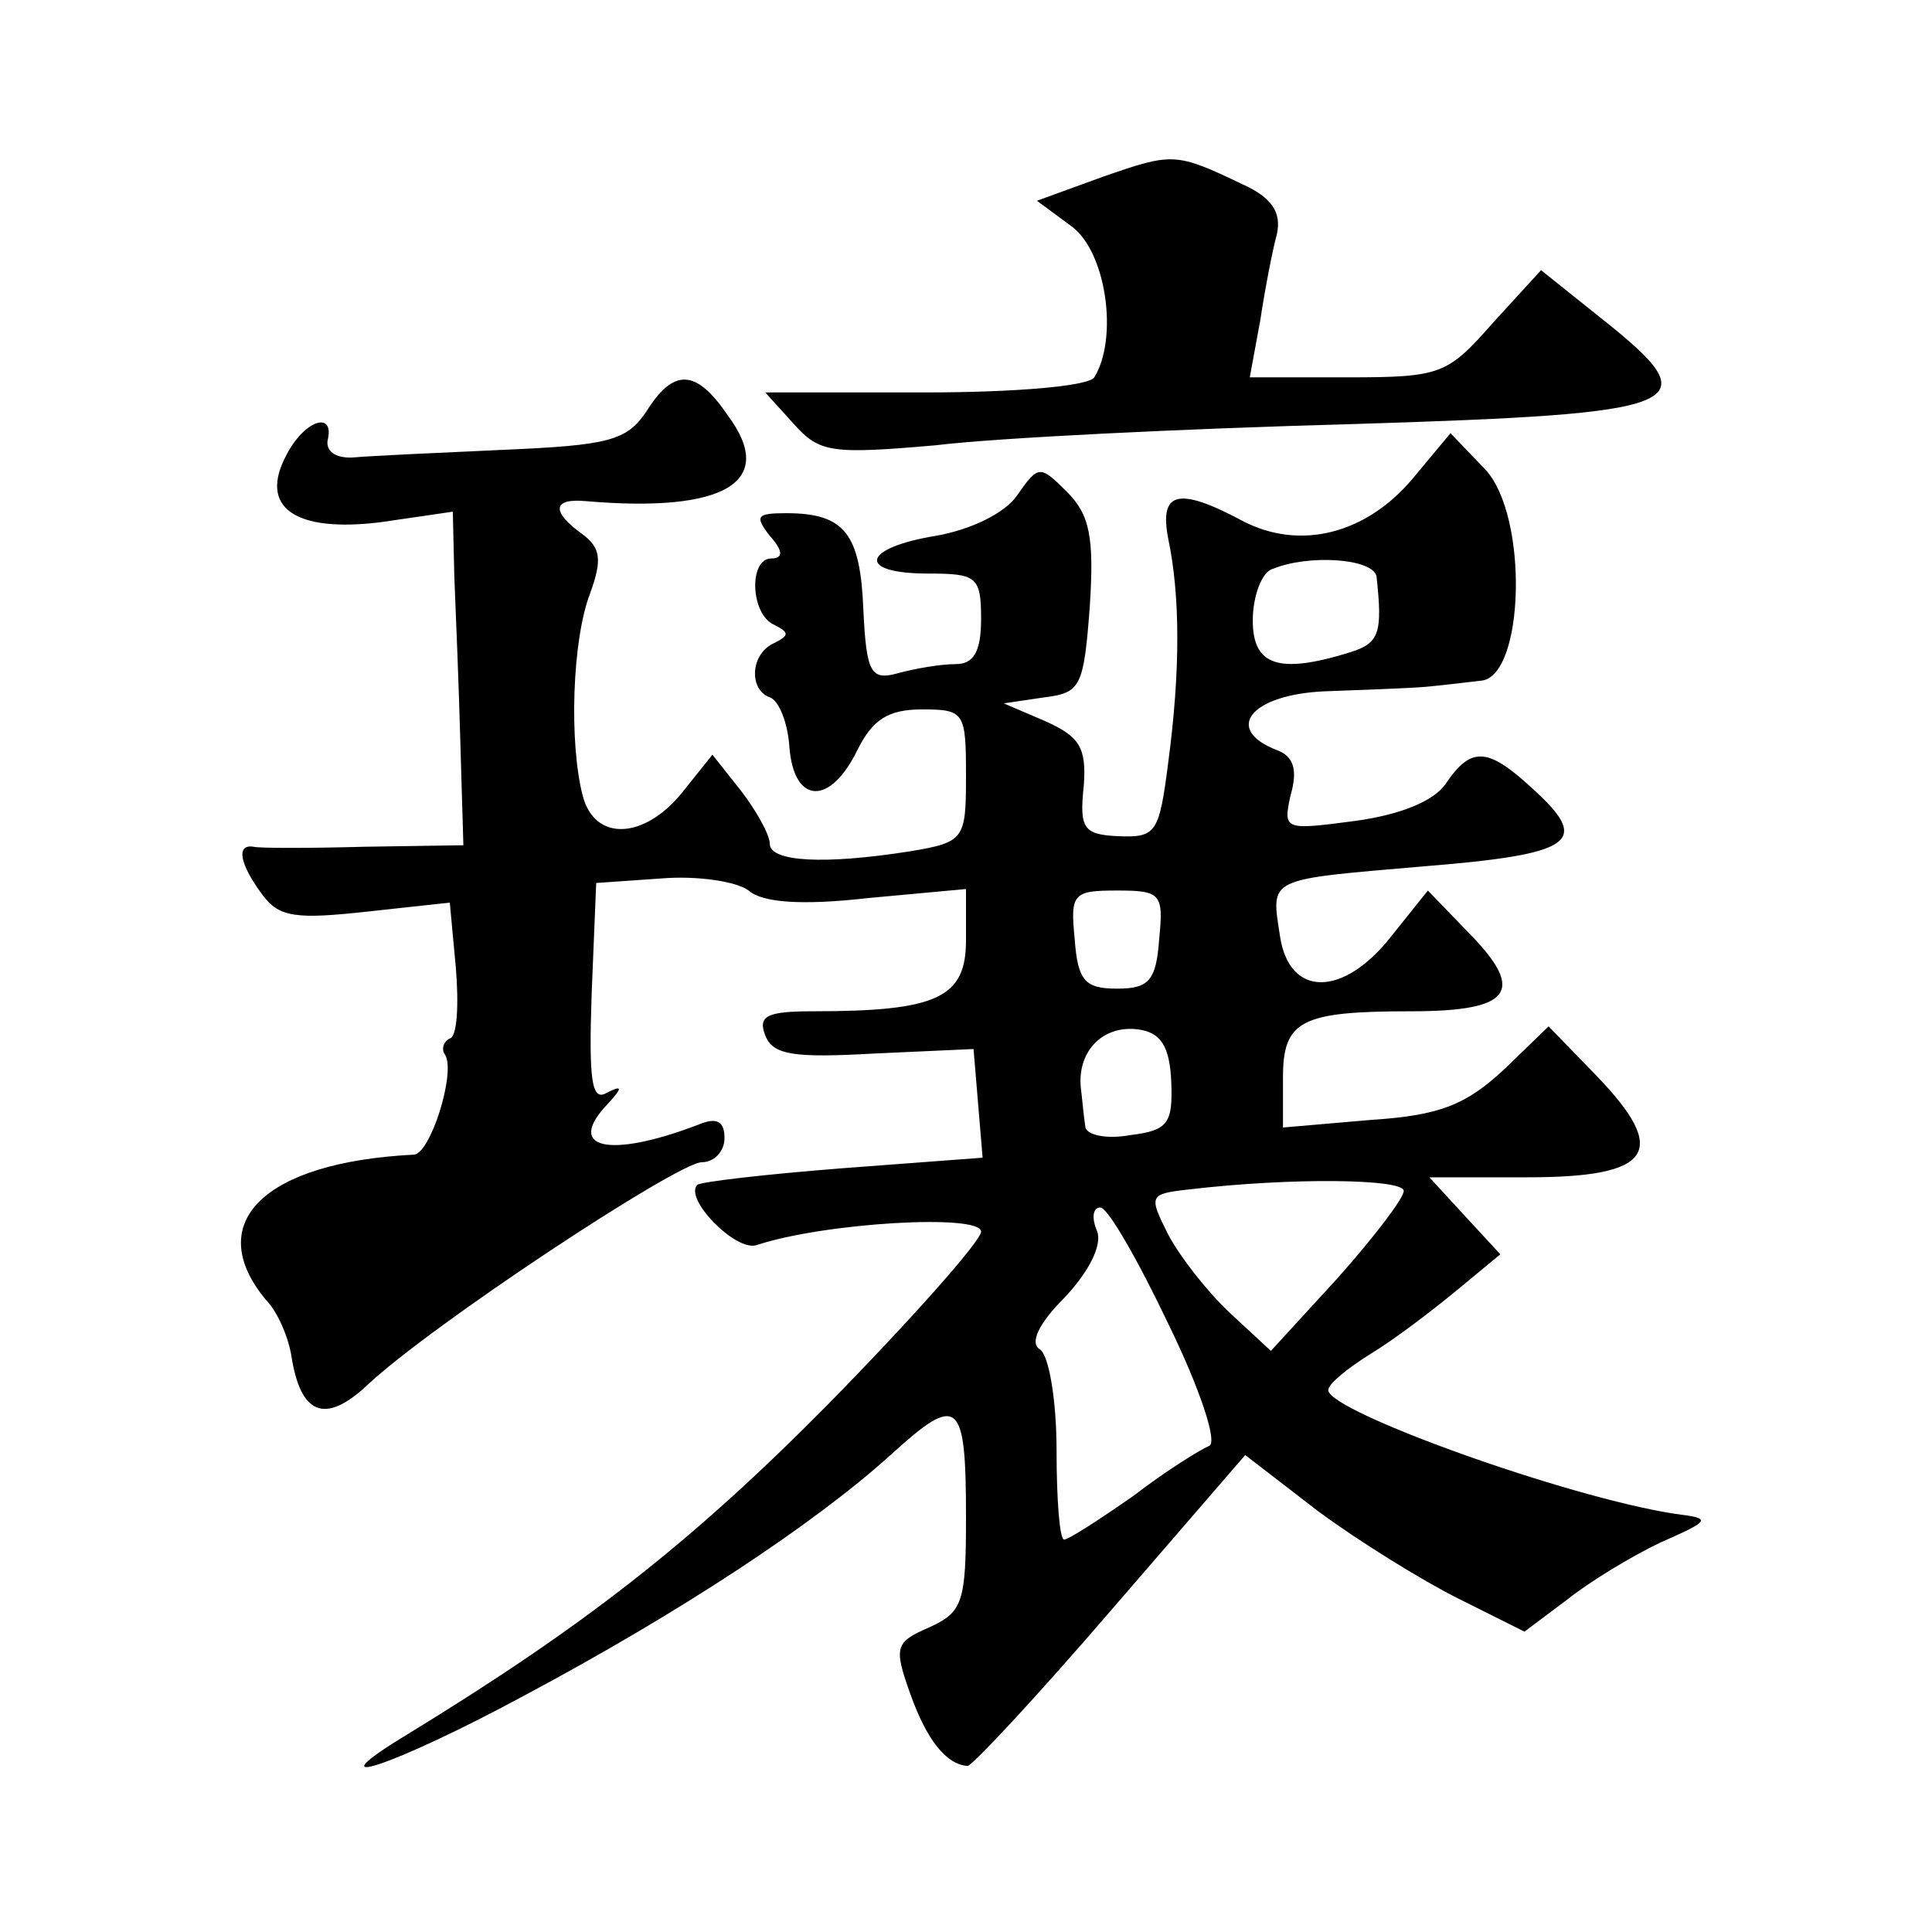 <?xml version="1.0" standalone="no"?>
<!DOCTYPE svg PUBLIC "-//W3C//DTD SVG 20010904//EN"
 "http://www.w3.org/TR/2001/REC-SVG-20010904/DTD/svg10.dtd">
<svg version="1.0" xmlns="http://www.w3.org/2000/svg"
 width="128pt" height="128pt" viewBox="0 0 128 128"
 preserveAspectRatio="xMidYMid meet">
<g transform="translate(0,128) scale(0.1,-0.1)"
fill="#0" stroke="none">
<path d="M731 1163 l-44 -16 23 -17 c23 -17 31 -74 15 -100 -4 -6 -54 -10 -112
-10 l-106 0 19 -21 c17 -19 25 -20 94 -14 41 5 165 11 275 14 226 7 239 12 166
70 l-40 32 -32 -35 c-30 -34 -34 -36 -96 -36 l-65 0 7 38 c3 20 8 46 11 57 3 14
-3 24 -23 33 -44 21 -46 21 -92 5z M428 1007 c-13 -19 -25 -22 -94 -25 -44 -2 -88
-4 -99 -5 -11 -1 -19 3 -18 11 5 20 -15 14 -27 -9 -19 -35 5 -52 62 -45 l48 7 1
-43 c1 -24 3 -73 4 -110 l2 -68 -66 -1 c-36 -1 -69 -1 -73 0 -12 2 -9 -12 6 -32
11 -15 23 -16 69 -11 l55 6 4 -43 c2 -24 1 -46 -4 -47 -4 -2 -6 -7 -3 -11 7 -12
-10 -66 -21 -66 -99 -5 -140 -45 -98 -96 8 -8 15 -25 17 -37 6 -39 22 -46 50 -20
41 39 206 148 222 148 8 0 15 7 15 16 0 11 -5 14 -17 9 -60 -23 -89 -16 -60 14
10 11 9 12 -1 7 -10 -6 -12 8 -10 66 l3 73 43 3 c24 2 50 -2 58 -8 9 -8 35 -10
79 -5 l65 6 0 -34 c0 -38 -19 -47 -101 -47 -31 0 -37 -3 -32 -16 5 -13 19 -15 72
-12 l66 3 3 -36 3 -36 -93 -7 c-51 -4 -94 -9 -96 -11 -9 -9 25 -44 39 -40 45 15
149 21 149 9 0 -6 -46 -58 -102 -115 -91 -92 -162 -147 -278 -218 -66 -40 -9 -21
78 26 103 55 191 113 242 159 45 41 50 37 50 -41 0 -56 -2 -63 -24 -73 -23 -10
-24 -13 -13 -44 11 -31 24 -47 38 -48 3 0 46 46 95 103 l89 103 48 -37 c27 -20
69 -46 93 -58 l44 -22 28 21 c15 12 43 29 62 38 34 15 34 16 10 19 -72 11 -230
68 -230 82 0 4 12 14 28 24 15 9 40 28 57 42 l29 24 -24 26 -23 25 65 0 c83 0 94
17 46 67 l-32 33 -30 -29 c-25 -23 -42 -30 -88 -33 l-58 -5 0 33 c0 38 12 44 85
44 66 0 76 13 39 51 l-28 29 -24 -30 c-32 -41 -68 -41 -74 0 -6 39 -9 37 95 46
99 8 111 16 74 50 -31 29 -42 30 -59 5 -8 -12 -31 -21 -61 -25 -46 -6 -47 -6 -42
17 5 17 2 26 -9 30 -36 14 -17 37 32 39 26 1 56 2 67 3 11 1 27 3 36 4 29 2 32
109 3 140 l-23 24 -25 -30 c-31 -37 -75 -48 -113 -28 -43 23 -55 19 -49 -12 8 -38
8 -88 0 -148 -6 -47 -8 -50 -33 -49 -23 1 -26 5 -23 33 2 26 -3 33 -25 43 l-28
12 27 4 c24 3 26 7 30 60 3 46 0 61 -15 76 -18 18 -19 18 -33 -2 -8 -12 -31 -23
-54 -27 -49 -8 -53 -25 -5 -25 32 0 35 -2 35 -30 0 -22 -5 -30 -17 -30 -10 0 -27
-3 -38 -6 -18 -5 -21 0 -23 42 -2 50 -12 64 -51 64 -20 0 -21 -2 -11 -15 9 -10
9 -15 1 -15 -15 0 -14 -37 2 -44 10 -5 10 -7 0 -12 -16 -7 -17 -31 -3 -36 6 -2
12 -17 13 -33 3 -38 27 -39 45 -2 10 20 20 27 43 27 28 0 29 -2 29 -44 0 -42 -1
-44 -37 -50 -57 -9 -93 -7 -93 5 0 6 -9 22 -19 35 l-19 24 -20 -25 c-25 -31 -58
-33 -66 -2 -9 35 -7 103 5 134 8 22 7 30 -5 39 -21 15 -20 24 2 22 93 -8 127 13
94 57 -21 31 -36 31 -54 2z m484 -109 c4 -37 2 -44 -17 -50 -48 -15 -65 -9 -65
21 0 16 6 32 13 34 24 10 67 7 69 -5z m-144 -240 c-2 -28 -7 -33 -28 -33 -21 0
-26 5 -28 33 -3 30 -1 32 28 32 29 0 31 -2 28 -32z m8 -95 c1 -27 -2 -32 -27 -35
-16 -3 -30 0 -30 6 -1 6 -2 18 -3 26 -2 24 15 41 38 38 15 -2 21 -11 22 -35z m154
-72 c0 -5 -20 -31 -44 -58 l-44 -48 -27 25 c-15 14 -33 37 -41 52 -13 26 -13 27
14 30 68 8 142 7 142 -1z m-156 -88 c21 -43 33 -79 27 -81 -5 -2 -28 -16 -50 -33
-23 -16 -43 -29 -46 -29 -3 0 -5 27 -5 59 0 33 -5 63 -11 67 -7 4 -1 17 16 34 17
18 25 35 22 44 -4 9 -3 16 2 16 5 0 25 -35 45 -77z"/>
</g>
</svg>
